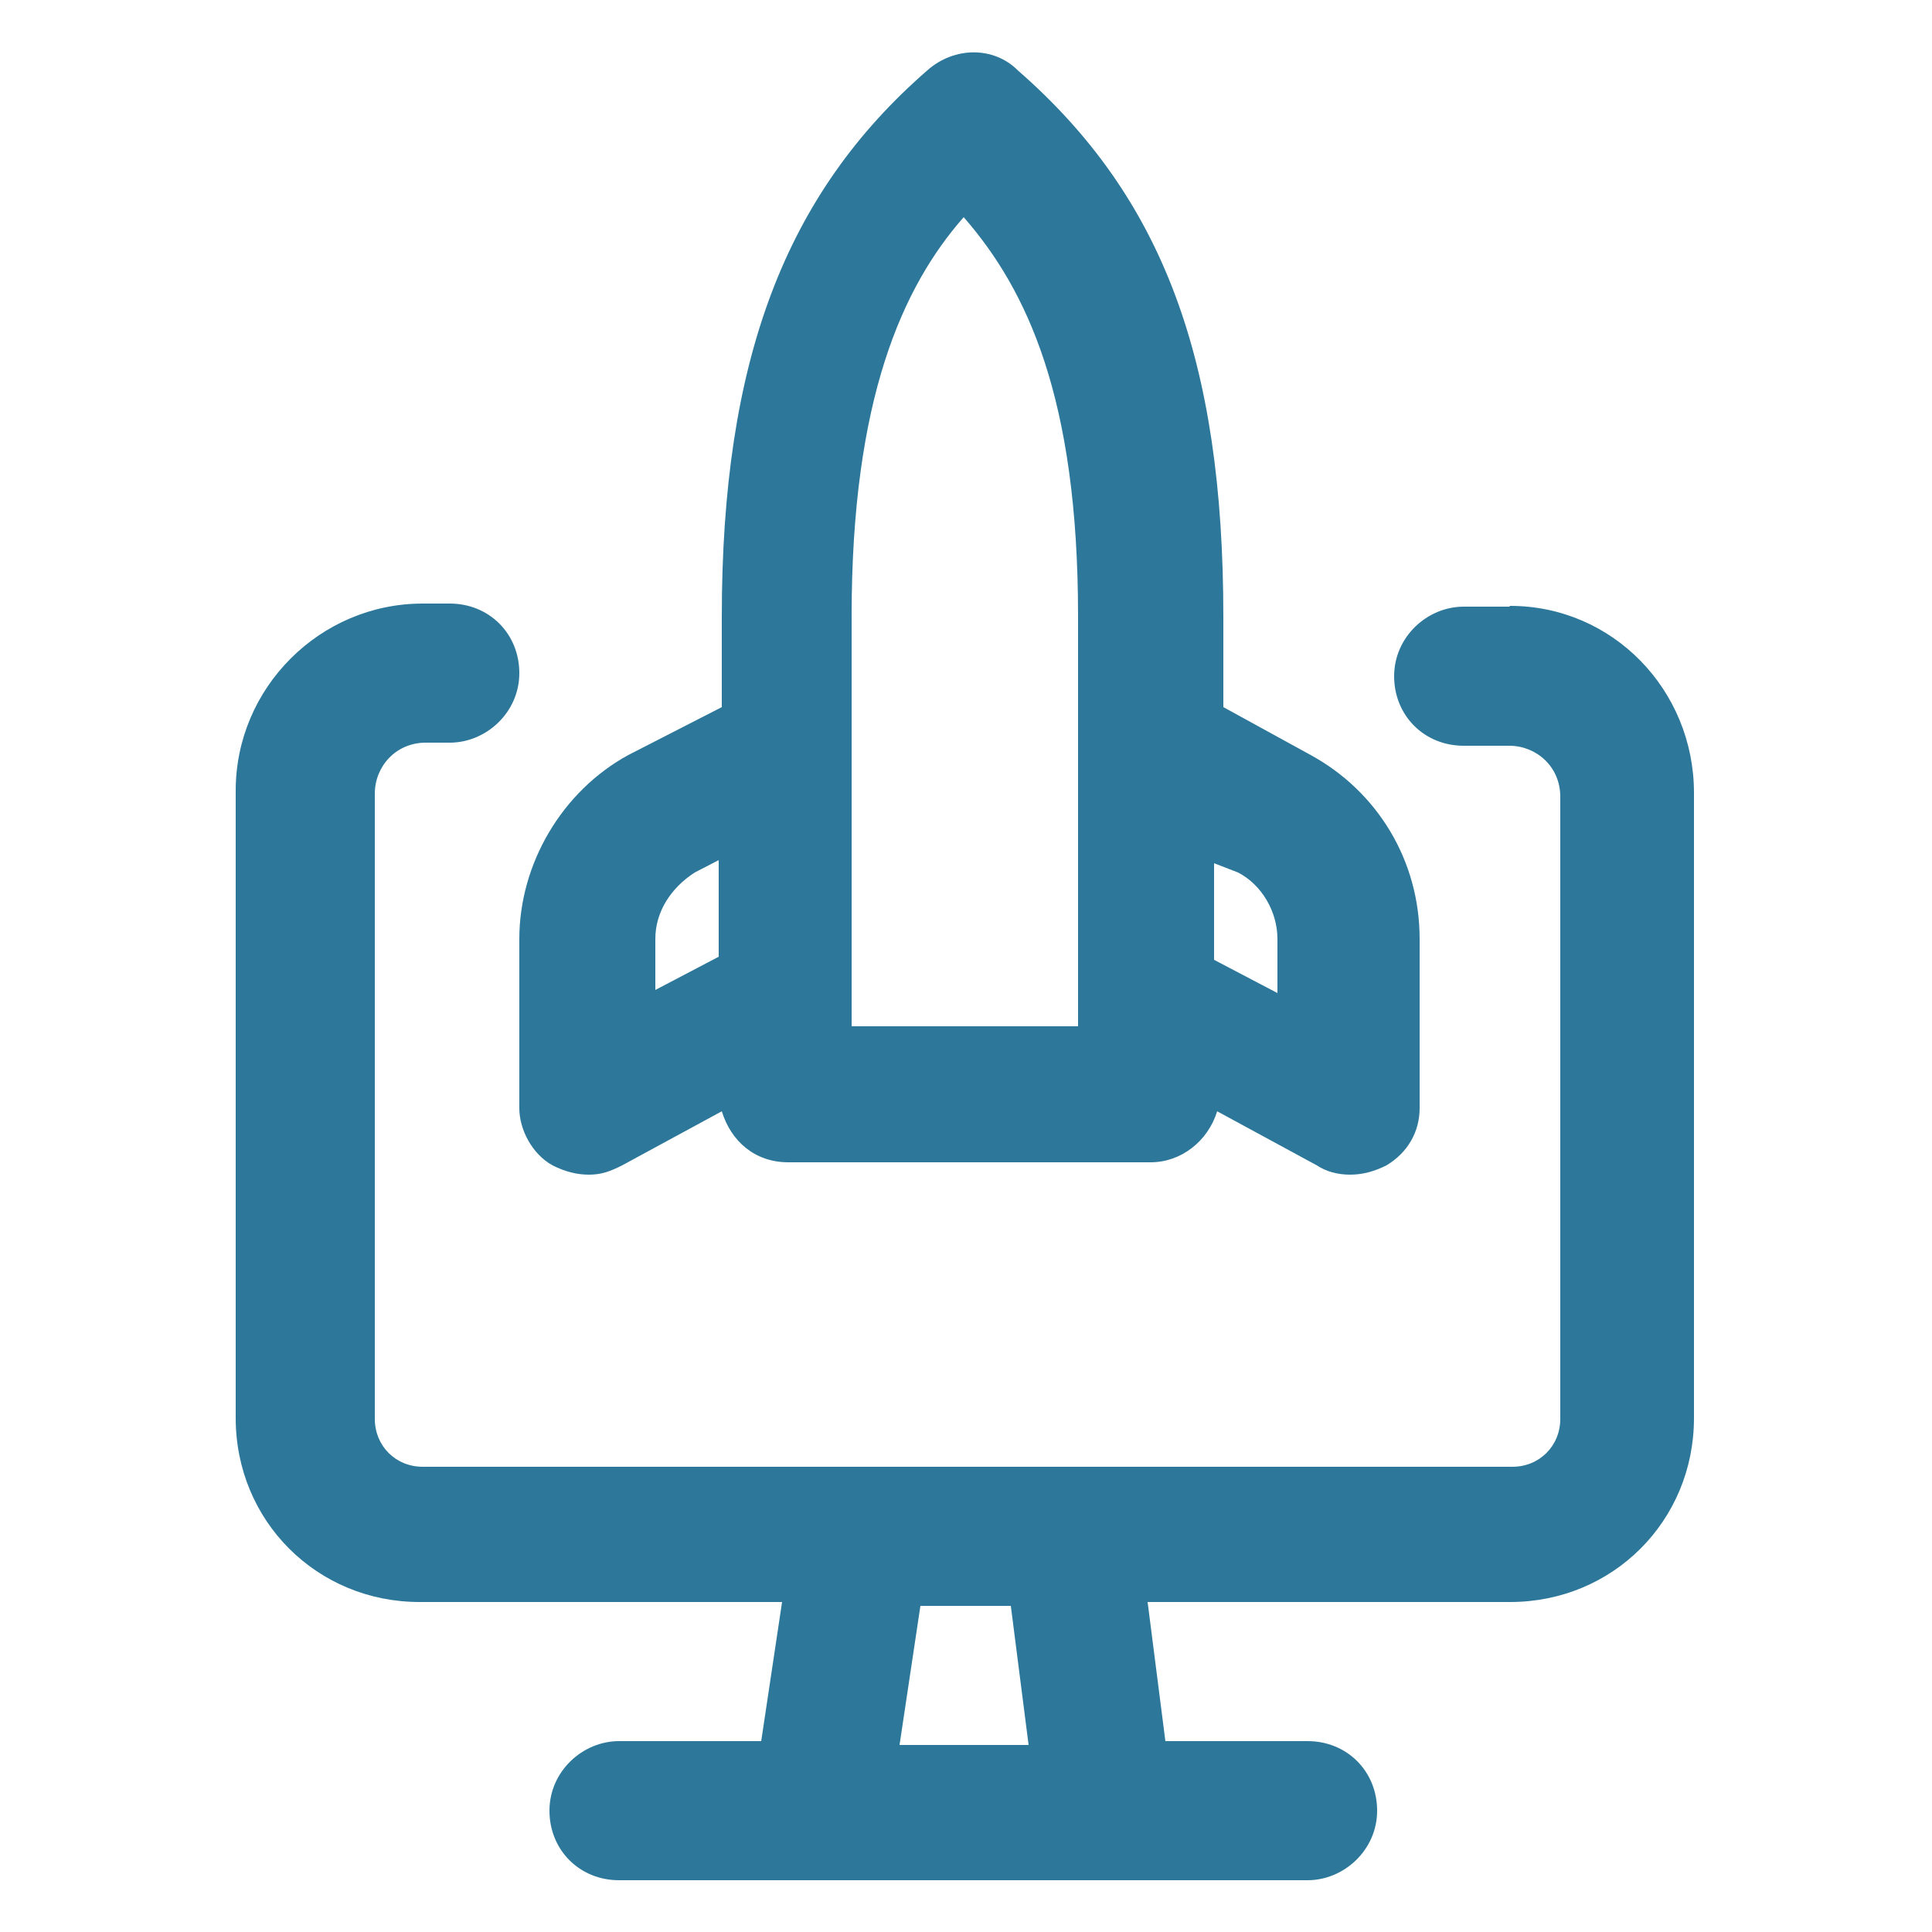 <?xml version="1.0" encoding="UTF-8"?>
<svg id="Capa_1" xmlns="http://www.w3.org/2000/svg" version="1.1" viewBox="0 0 25 25">
  <!-- Generator: Adobe Illustrator 29.1.0, SVG Export Plug-In . SVG Version: 2.1.0 Build 142)  -->
  <defs>
    <style>
      .st0 {
        fill: #2d789a;
      }
    </style>
  </defs>
  <path class="st0" d="M19.53,7.85h-.59c-.47,0-.9.39-.9.9s.39.9.9.9h.59c.35,0,.66.27.66.66v8.05c0,.35-.27.62-.62.62H5.47c-.35,0-.62-.27-.62-.62v-8.09c0-.35.27-.66.66-.66h.31c.47,0,.9-.39.9-.9s-.39-.9-.9-.9h-.35c-1.33,0-2.42,1.09-2.42,2.42v8.12c0,1.33,1.05,2.38,2.38,2.38h4.69l-.27,1.8h-1.84c-.47,0-.9.39-.9.9s.39.9.9.9h8.91c.47,0,.9-.39.9-.9s-.39-.9-.9-.9h-1.84l-.23-1.8h4.69c1.33,0,2.38-1.05,2.38-2.38v-8.09c0-1.33-1.05-2.42-2.38-2.42h0ZM13.32,22.58h-1.68l.27-1.8h1.17l.23,1.8h.01Z"/>
  <path class="st0" d="M7.15,15.08c.16.08.31.12.47.12s.27-.04.43-.12l1.29-.7c.12.39.43.66.86.66h4.69c.39,0,.74-.27.86-.66l1.29.7c.12.08.27.12.43.12s.31-.04.47-.12c.27-.16.43-.43.43-.74v-2.19c0-1.02-.55-1.91-1.41-2.38l-1.13-.62v-1.17c0-3.32-.78-5.43-2.66-7.07-.31-.31-.82-.31-1.17,0-1.84,1.6-2.66,3.75-2.66,7.07v1.17l-1.21.62c-.86.47-1.41,1.41-1.41,2.38v2.19c0,.27.16.59.43.74ZM16.02,11.29c.31.16.51.51.51.86v.7l-.82-.43v-1.25s.31.12.31.12ZM11.02,7.97c0-2.81.66-4.26,1.45-5.16.82.94,1.48,2.34,1.48,5.16v5.31h-2.93v-5.31ZM8.48,12.15c0-.35.2-.66.51-.86l.31-.16v1.25l-.82.43s0-.66,0-.66Z"/>
</svg>